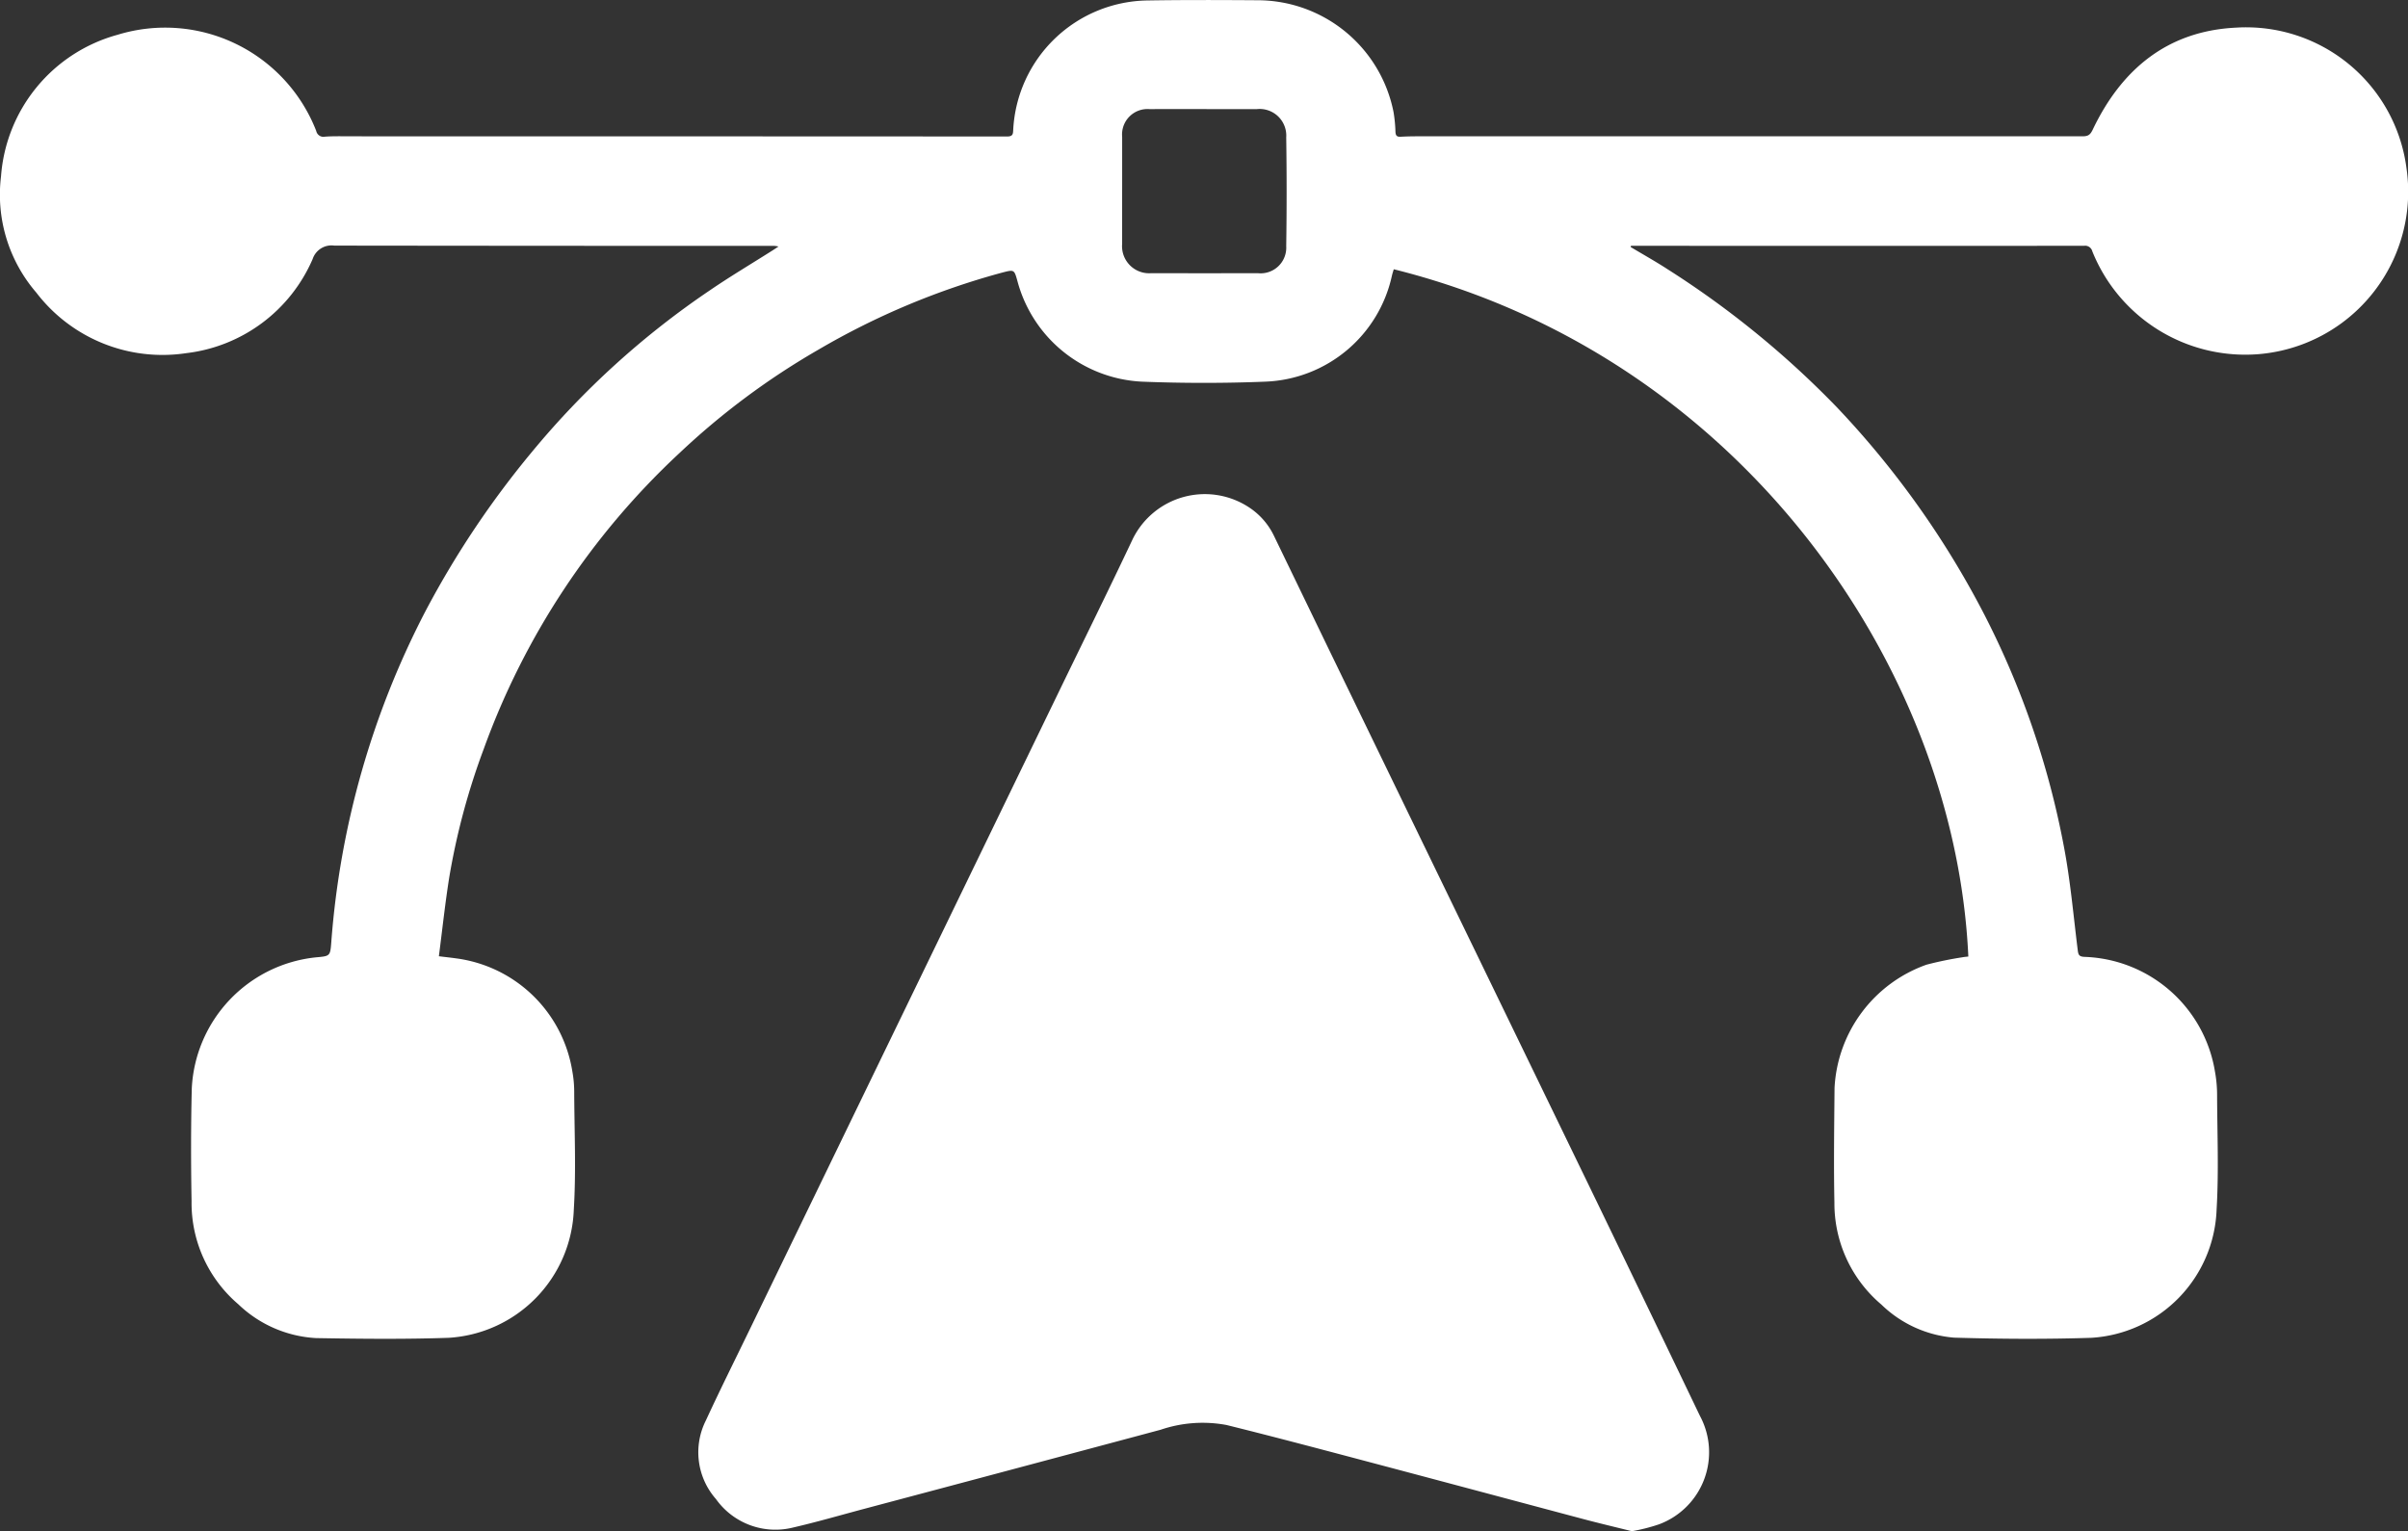 <svg xmlns="http://www.w3.org/2000/svg" width="112.703" height="71.688" viewBox="0 0 112.703 71.688">
  <rect x="0" y="0" width="112.703" height="71.688" fill="#333333" stroke="none"/>
  <g id="Group_1858" data-name="Group 1858" transform="translate(0)">
    <path id="Path_1108" data-name="Path 1108" d="M76.319,11.564c.588.353,1.187.687,1.761,1.061a43.374,43.374,0,0,1,7.885,6.435A42.257,42.257,0,0,1,92.887,28.8a39.883,39.883,0,0,1,3.7,10.779c.314,1.624.455,3.281.661,4.925.026.206.07.28.3.295a6.406,6.406,0,0,1,6.12,5.37,6.134,6.134,0,0,1,.1,1.133c.007,1.77.082,3.544-.022,5.308a6.243,6.243,0,0,1-5.862,6.024c-2.138.07-4.282.056-6.421-.007a5.523,5.523,0,0,1-3.406-1.548,6.2,6.2,0,0,1-2.2-4.777c-.037-1.789-.009-3.58.006-5.369a6.475,6.475,0,0,1,4.305-5.768,16.636,16.636,0,0,1,1.668-.345c.1-.019.194-.025.289-.037-.62-13.6-10.738-28.149-26.892-32.177-.029.1-.063.2-.086.3a6.307,6.307,0,0,1-5.918,4.962c-1.929.078-3.866.076-5.794,0a6.354,6.354,0,0,1-5.81-4.688c-.157-.57-.155-.563-.725-.416a35.161,35.161,0,0,0-8.621,3.622,34.7,34.7,0,0,0-6.48,4.828,35.308,35.308,0,0,0-9.155,13.843,32.5,32.5,0,0,0-1.62,6.034c-.192,1.211-.322,2.432-.483,3.679.306.039.56.064.811.1a6.346,6.346,0,0,1,5.436,5.292,5.371,5.371,0,0,1,.087.954c.007,1.84.093,3.685-.019,5.518a6.238,6.238,0,0,1-5.856,6c-2.069.072-4.142.049-6.212.013a5.7,5.7,0,0,1-3.638-1.587,6.229,6.229,0,0,1-2.184-4.815c-.031-1.759-.033-3.52.01-5.279a6.487,6.487,0,0,1,5.817-6.145c.658-.058.662-.057.713-.716a40.06,40.06,0,0,1,4.428-15.53,43.2,43.2,0,0,1,4.978-7.436,39.353,39.353,0,0,1,8.3-7.538c.964-.66,1.971-1.257,2.958-1.884.072-.046.143-.094.267-.176a1.636,1.636,0,0,0-.189-.029q-10.3,0-20.6-.013a.93.93,0,0,0-1.015.629,7.383,7.383,0,0,1-5.915,4.406A7.436,7.436,0,0,1,1.7,13.7,7.023,7.023,0,0,1,.048,8.254,7.433,7.433,0,0,1,5.5,1.629a7.586,7.586,0,0,1,9.3,4.5.347.347,0,0,0,.417.269c.4-.029.8-.016,1.2-.016q15.362,0,30.724.008c.283,0,.271-.14.282-.329A6.385,6.385,0,0,1,53.68.022C55.422-.007,57.164,0,58.906.012a6.494,6.494,0,0,1,6.316,5.231,6.668,6.668,0,0,1,.09.924c.01.172.055.247.25.235.4-.023.8-.021,1.2-.021q15.362,0,30.725,0c.262,0,.355-.089.466-.323,1.348-2.821,3.5-4.609,6.7-4.764a7.568,7.568,0,0,1,7.975,6.552,7.631,7.631,0,0,1-6.885,8.732,7.716,7.716,0,0,1-7.814-4.808.348.348,0,0,0-.393-.262q-10.332.008-20.663,0h-.538l-.013.049M52.52,8.9c0,.84,0,1.68,0,2.52a1.268,1.268,0,0,0,1.366,1.37q2.493.006,4.985,0A1.2,1.2,0,0,0,60.2,11.529q.037-2.549,0-5.1a1.246,1.246,0,0,0-1.38-1.32H57.53c-1.241,0-2.483-.007-3.724,0a1.191,1.191,0,0,0-1.285,1.3q0,1.245,0,2.49" transform="translate(0 0)" fill="#fff"/>
    <path id="Path_1109" data-name="Path 1109" d="M179.427,144.664c-.768-.191-1.543-.374-2.313-.579-3.379-.9-6.755-1.805-10.134-2.7-2.172-.575-4.344-1.153-6.525-1.693a6.1,6.1,0,0,0-3.079.222q-6.947,1.862-13.9,3.71c-1.1.293-2.195.612-3.3.867a3.415,3.415,0,0,1-3.615-1.332,3.315,3.315,0,0,1-.47-3.683c.665-1.441,1.375-2.861,2.067-4.29l14.523-29.97c1.128-2.327,2.273-4.645,3.377-6.983a3.76,3.76,0,0,1,5.458-1.5,3.3,3.3,0,0,1,1.154,1.313q1.245,2.575,2.489,5.149,3.422,7.061,6.847,14.12,2.882,5.942,5.762,11.884,2.431,5.027,4.845,10.062a3.6,3.6,0,0,1-1.909,5.08,8.376,8.376,0,0,1-1.277.324" transform="translate(-103.052 -72.976)" fill="#fff"/>
  </g>
</svg>
